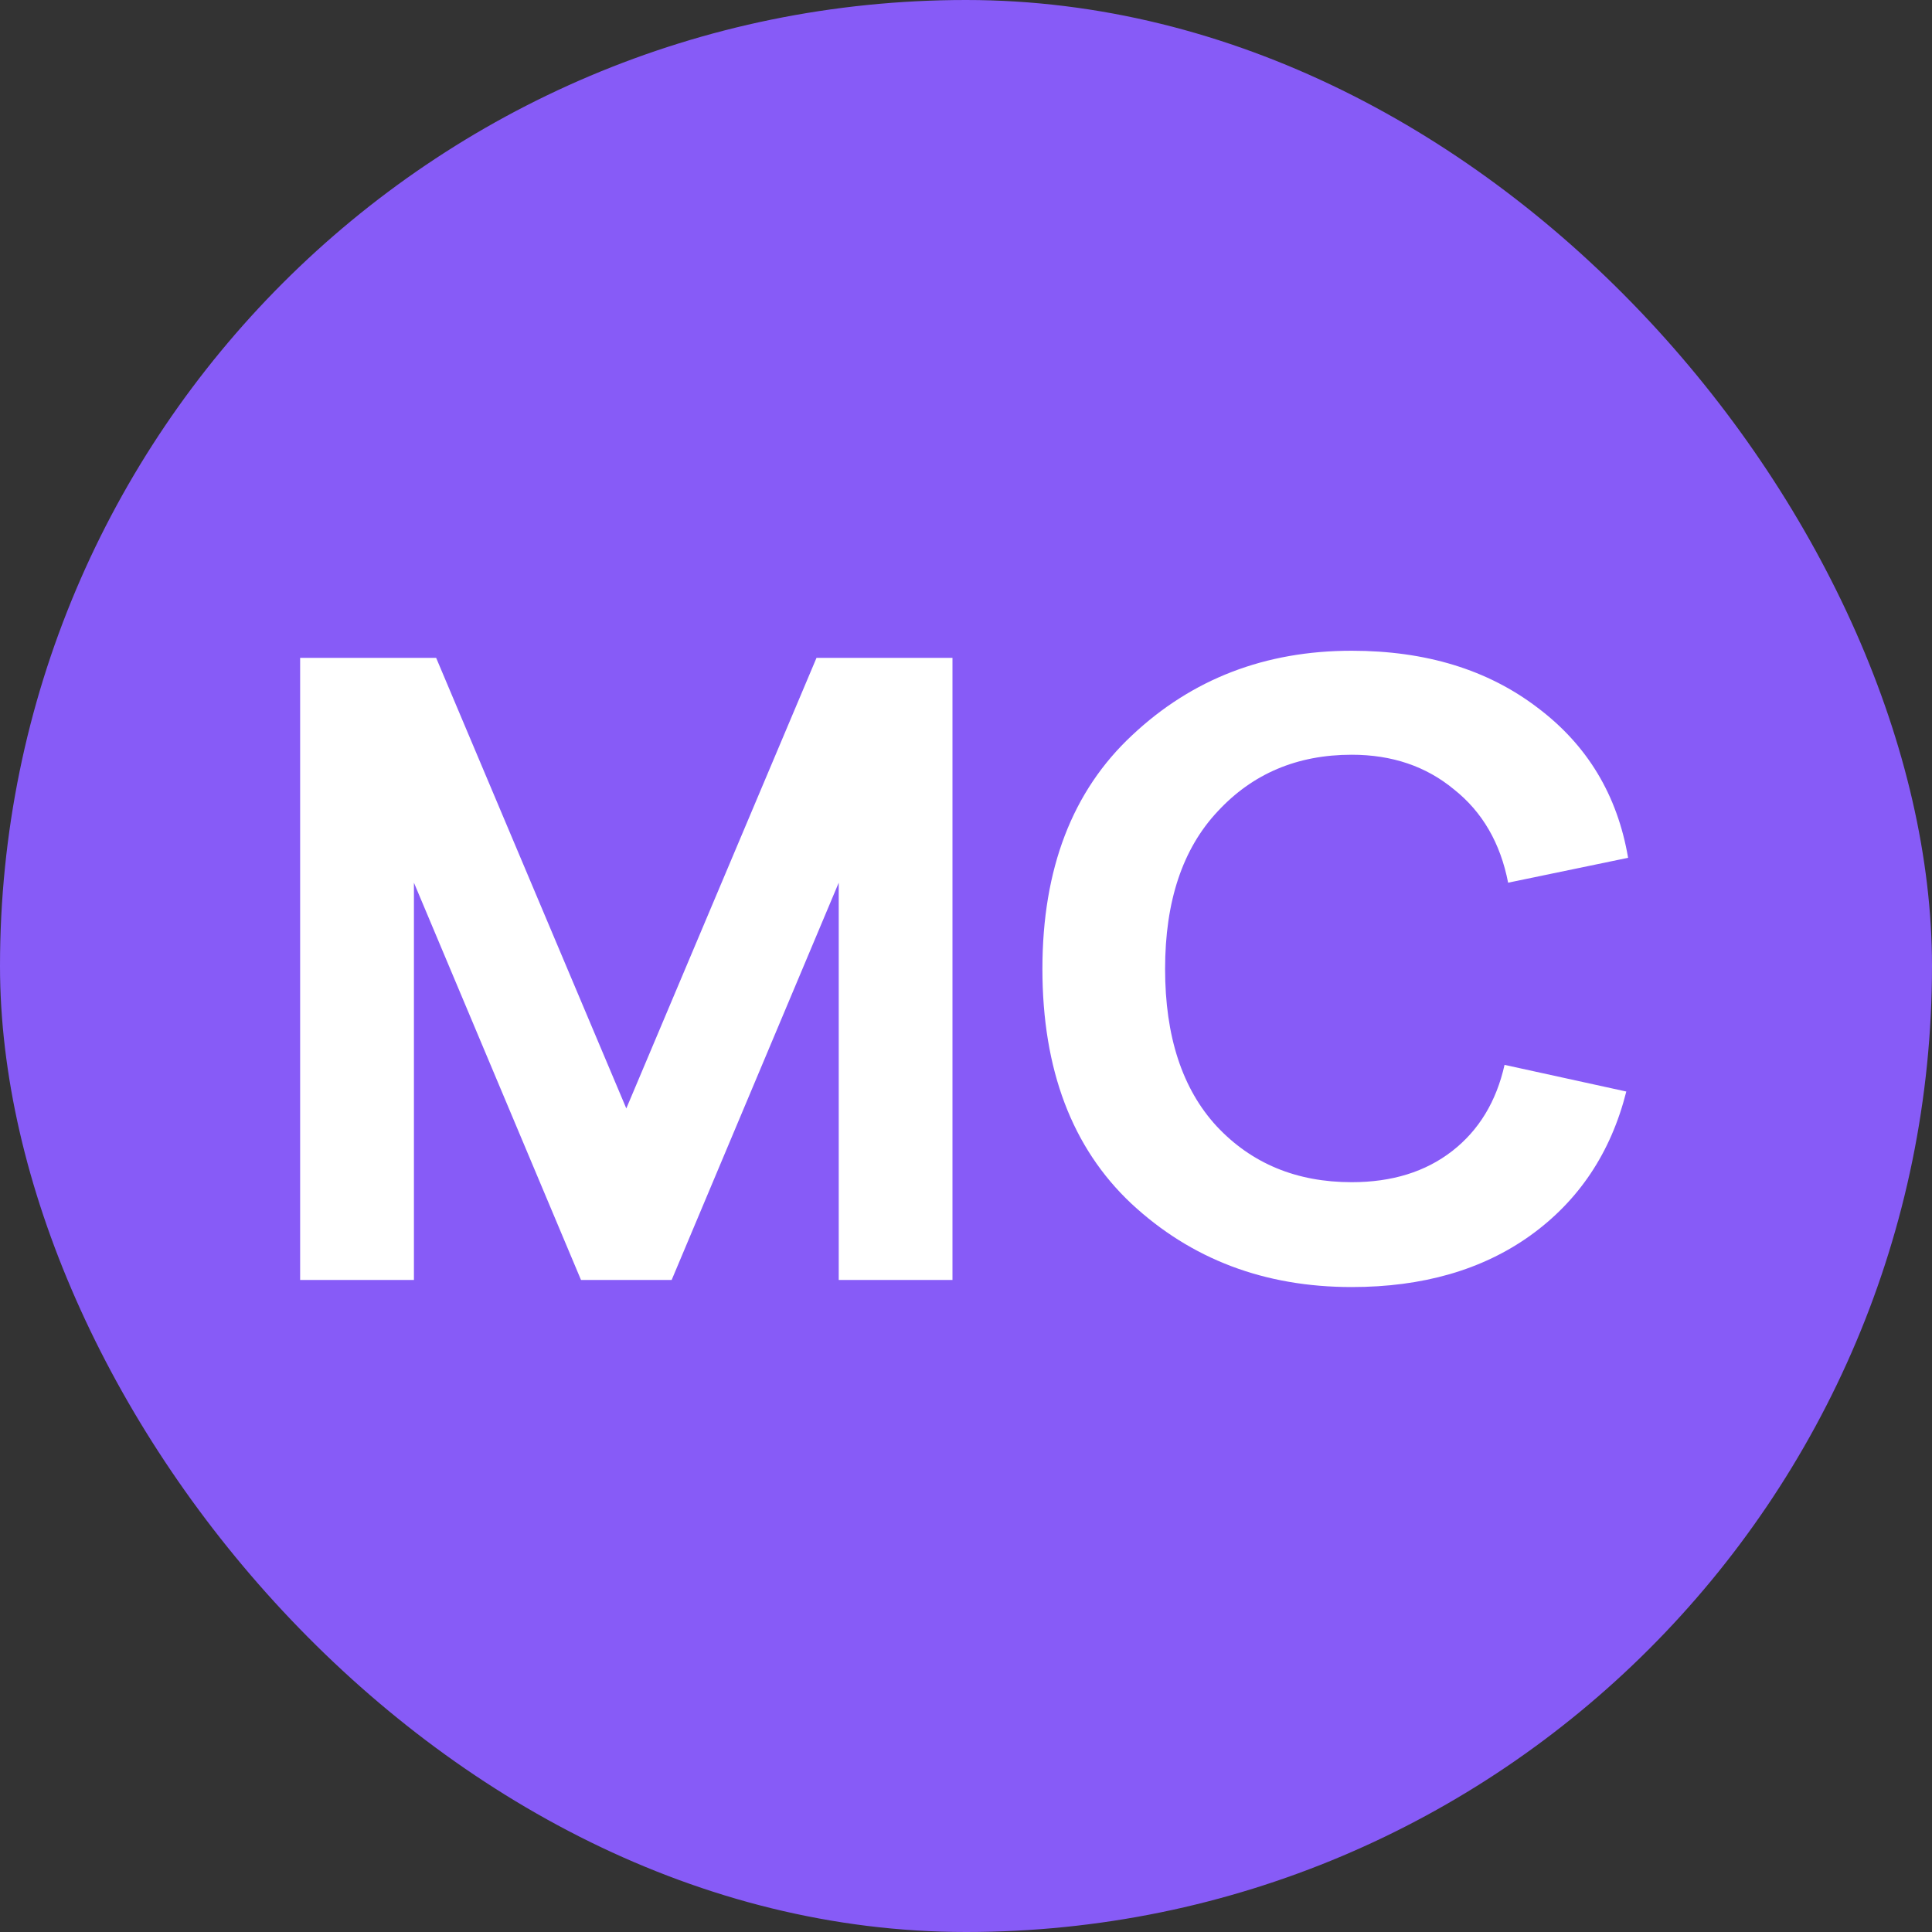 <svg width="40" height="40" viewBox="0 0 40 40" fill="none" xmlns="http://www.w3.org/2000/svg">
<rect x="0" y="0" width="40" height="40" fill="#333333" stroke="none"/>
<rect width="40" height="40" rx="20" fill="#875BF7"/>
<path d="M6.214 26.5V13.62H9.03L12.967 22.949L16.905 13.62H19.72V26.5H17.365V18.275L13.906 26.5H12.029L8.57 18.275V26.5H6.214ZM27.985 26.647C26.182 26.647 24.661 26.071 23.422 24.918C22.196 23.765 21.582 22.145 21.582 20.06C21.582 17.987 22.202 16.374 23.441 15.221C24.68 14.056 26.195 13.473 27.985 13.473C29.519 13.473 30.801 13.865 31.831 14.65C32.861 15.423 33.487 16.46 33.708 17.76L31.224 18.275C31.064 17.453 30.69 16.809 30.102 16.343C29.525 15.865 28.82 15.626 27.985 15.626C26.857 15.626 25.931 16.018 25.207 16.803C24.483 17.576 24.122 18.662 24.122 20.06C24.122 21.458 24.477 22.544 25.189 23.317C25.912 24.09 26.845 24.476 27.985 24.476C28.82 24.476 29.513 24.261 30.065 23.832C30.617 23.403 30.979 22.808 31.15 22.047L33.671 22.599C33.352 23.863 32.69 24.856 31.684 25.58C30.69 26.291 29.457 26.647 27.985 26.647Z" fill="white"/>
</svg>
